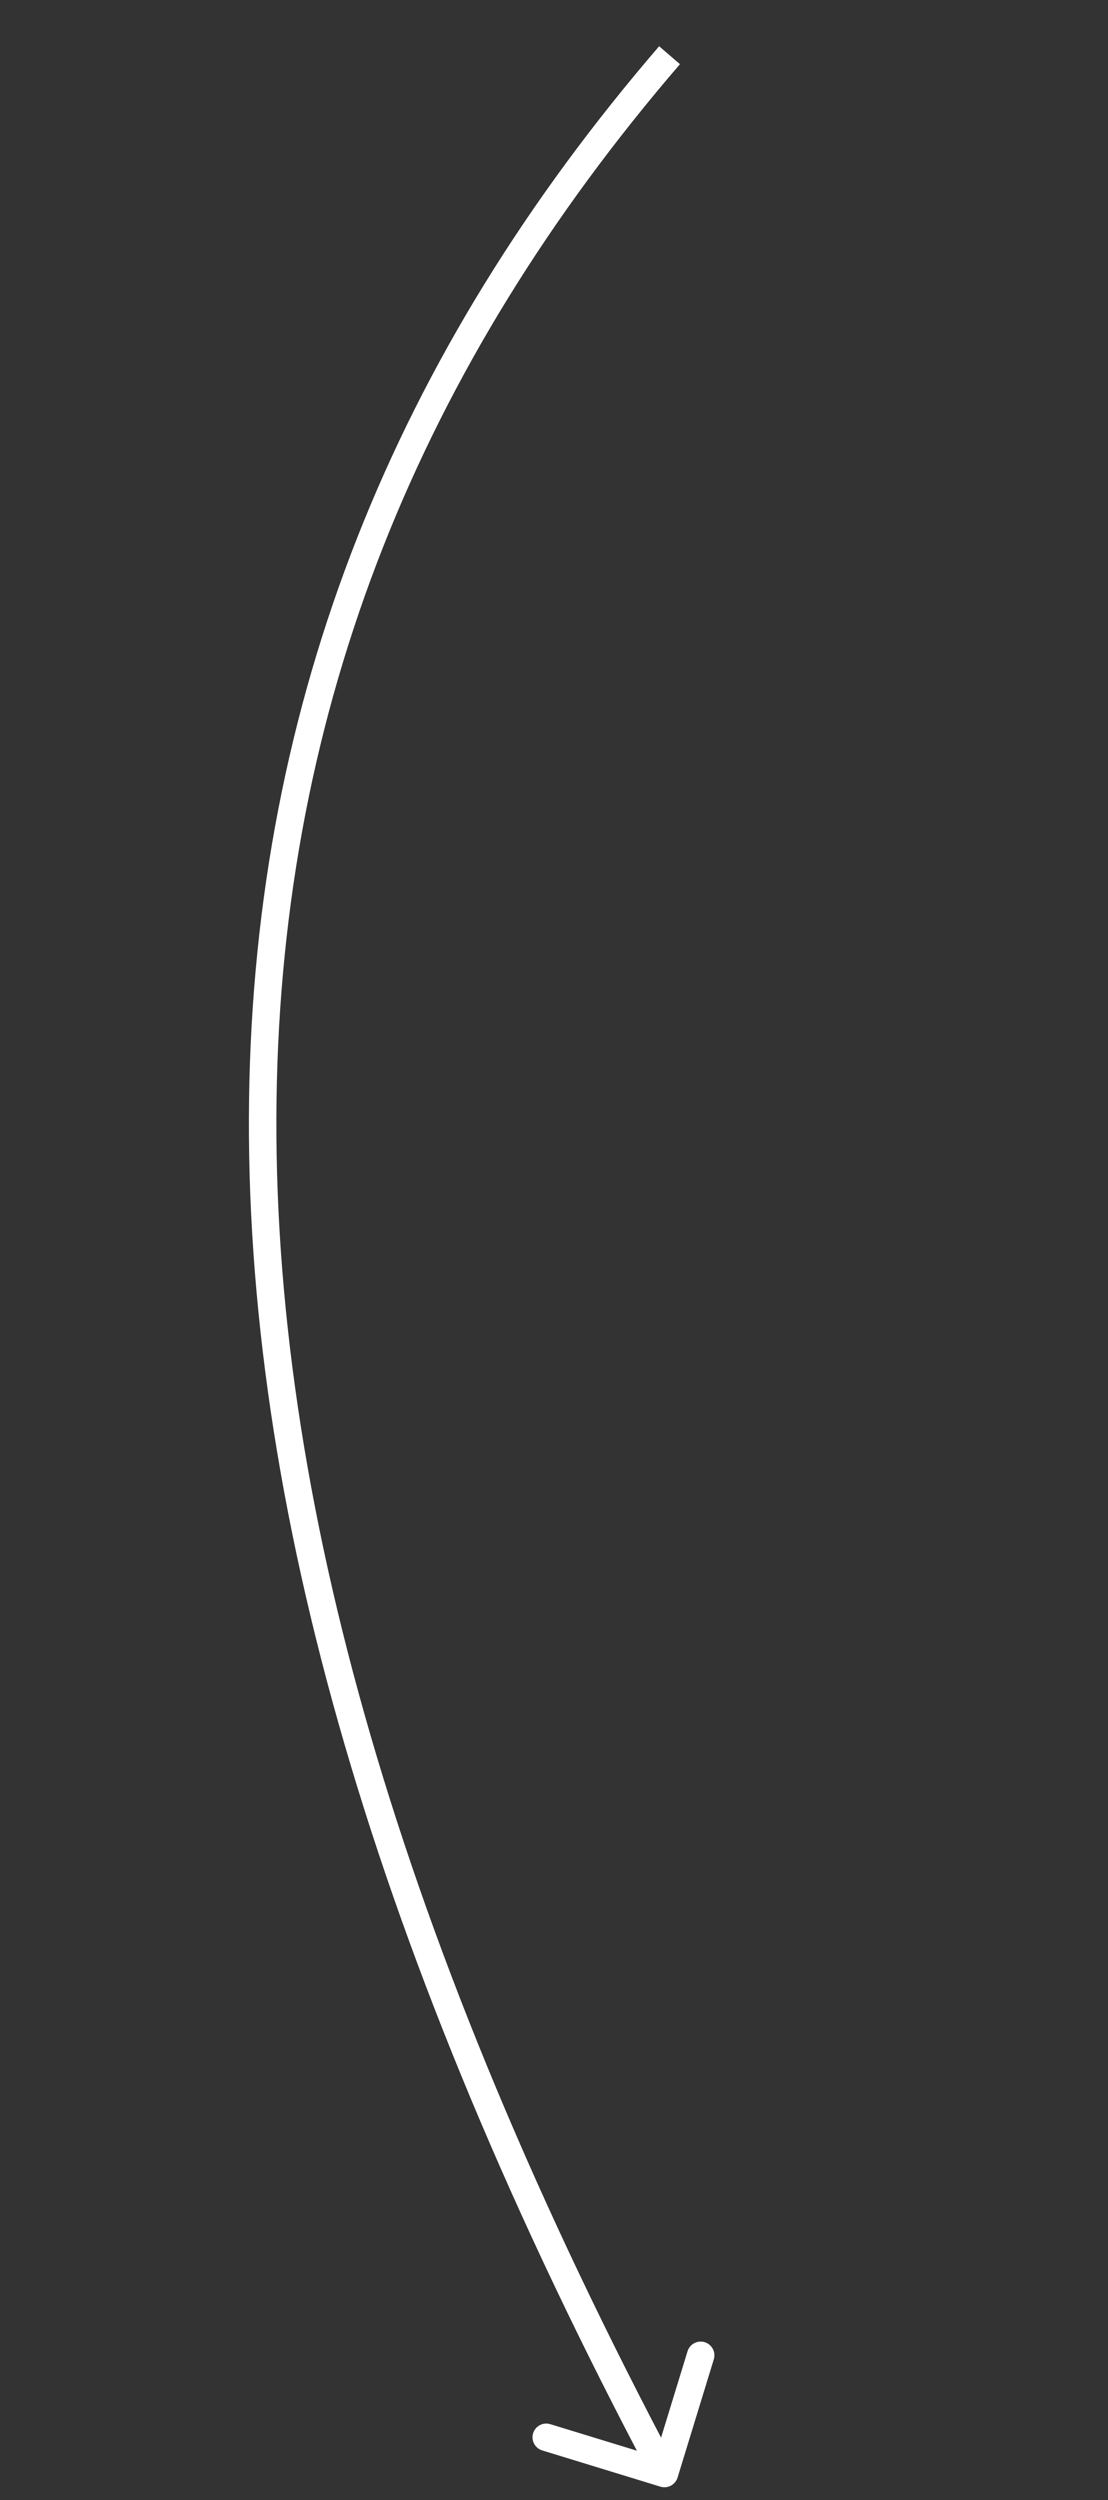 <?xml version="1.0" encoding="UTF-8"?> <svg xmlns="http://www.w3.org/2000/svg" width="121" height="273" viewBox="0 0 121 273" fill="none"><rect x="0" y="0" width="121" height="273" fill="#333333" stroke="none"/> <path d="M73.994 270.526C73.752 271.318 72.913 271.763 72.121 271.52L59.214 267.563C58.422 267.321 57.976 266.482 58.219 265.69C58.462 264.898 59.301 264.452 60.093 264.695L71.566 268.212L75.083 256.739C75.326 255.947 76.165 255.502 76.957 255.745C77.749 255.987 78.194 256.826 77.951 257.618L73.994 270.526ZM74.255 7.006C45.913 39.951 30.77 77.087 30.198 120.151C29.626 163.257 43.654 212.424 73.885 269.383L71.235 270.789C40.864 213.567 26.618 163.893 27.198 120.111C27.78 76.287 43.217 38.484 71.981 5.05L74.255 7.006Z" fill="white"></path> </svg> 